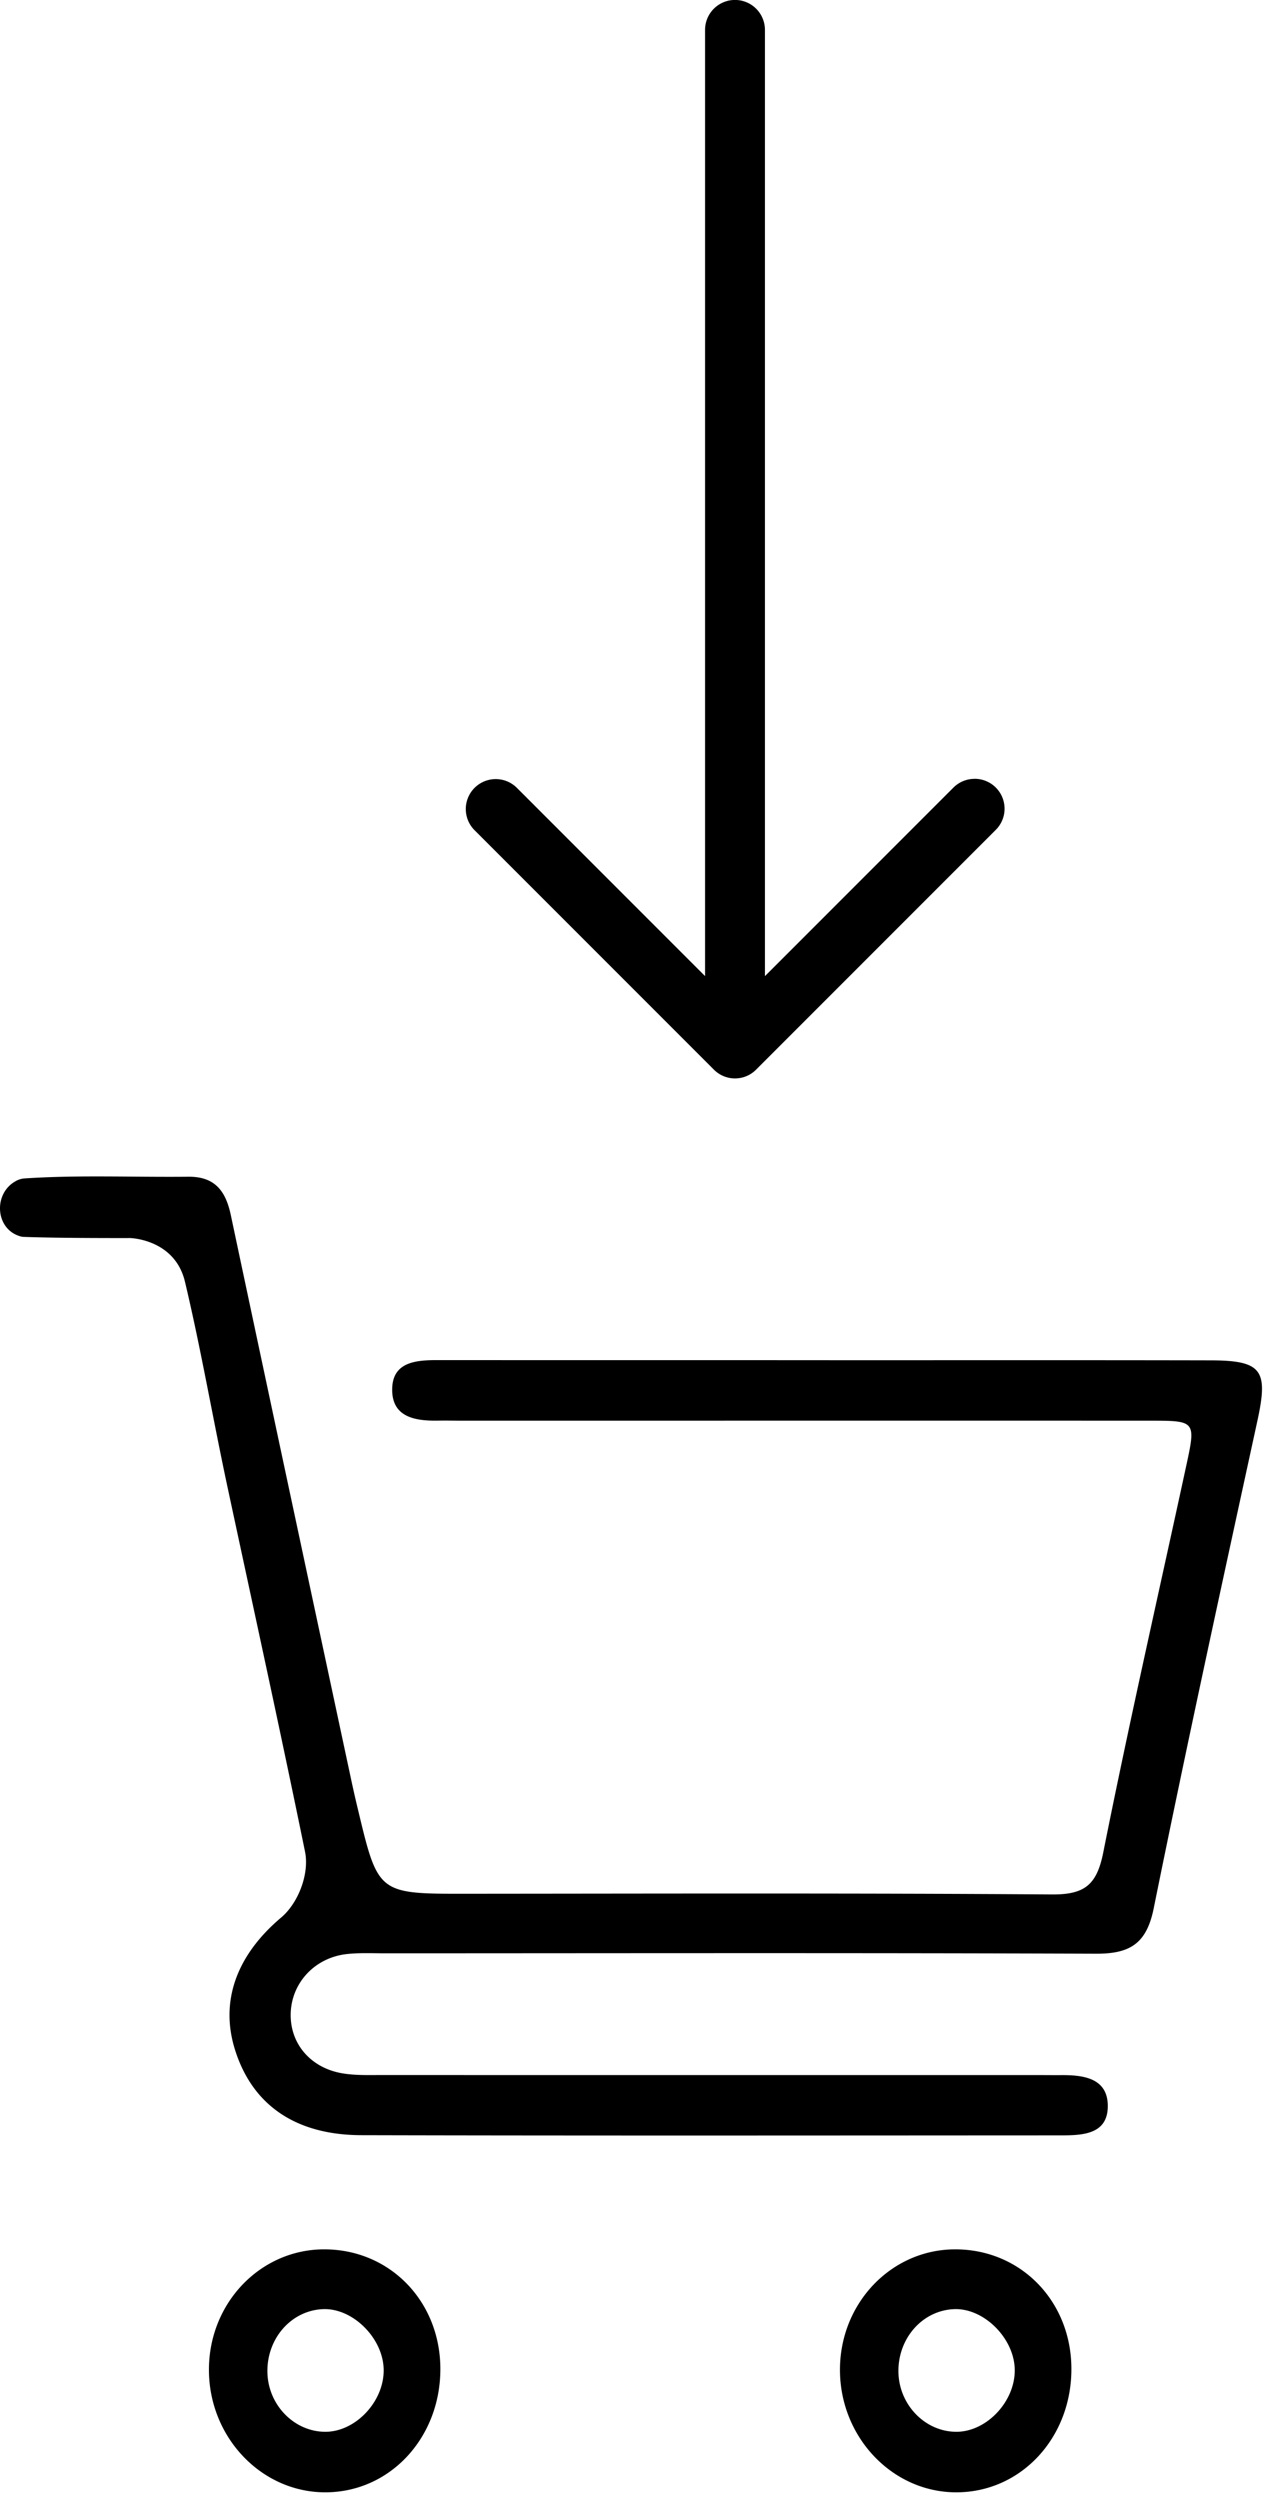 <svg width="26" height="51" viewBox="0 0 26 51" xmlns="http://www.w3.org/2000/svg">
    <g fill="#000" fill-rule="evenodd">
        <path d="M16.925 27.749c2.596.001 5.193-.003 7.789.003 1.042.003 1.17.204.95 1.22-.721 3.315-1.445 6.63-2.118 9.955-.146.724-.482.933-1.182.93-4.828-.019-9.657-.009-14.485-.008-.267 0-.536-.014-.8.015-.649.071-1.124.58-1.146 1.2-.022.628.41 1.136 1.083 1.238.261.04.532.03.798.03 4.465.002 8.93.001 13.394.001.146 0 .291.002.437.001.466-.005.96.06.963.626.003.589-.522.603-.97.603-4.755.002-9.511.008-14.267-.004-1.345-.004-2.219-.62-2.572-1.733-.318-1.001.032-1.942.94-2.708.351-.297.578-.894.486-1.343-.509-2.49-1.054-4.972-1.586-7.457-.297-1.388-.536-2.789-.864-4.169-.207-.873-1.12-.892-1.12-.892s-1.404.005-2.179-.024a.326.326 0 0 1-.093-.021c-.477-.164-.514-.85-.08-1.106a.432.432 0 0 1 .191-.065c1.111-.074 2.23-.023 3.347-.035.548-.006.766.296.869.78.813 3.836 1.634 7.671 2.454 11.507.045.211.093.423.144.633.41 1.714.411 1.71 2.226 1.708 3.98-.003 7.959-.015 11.938.014.664.004.911-.196 1.043-.854.527-2.643 1.127-5.27 1.697-7.905.194-.893.184-.906-.719-.906-4.683-.002-9.366 0-14.049 0-.17 0-.34-.004-.51-.001-.474.008-.942-.076-.93-.651.01-.541.476-.584.914-.584 2.669.002 5.338 0 8.007.002M20.709 48.338c-.012-.639-.631-1.254-1.237-1.23-.656.026-1.161.61-1.136 1.31.025.657.552 1.19 1.179 1.192.621.002 1.206-.621 1.194-1.272m-1.18 2.507c-1.31.008-2.387-1.12-2.387-2.5 0-1.359 1.047-2.454 2.348-2.457 1.333-.002 2.361 1.043 2.375 2.413.015 1.415-1.014 2.536-2.335 2.544M7.83 48.338c-.012-.639-.63-1.254-1.237-1.23-.655.026-1.16.61-1.135 1.31.024.657.552 1.19 1.179 1.192.621.002 1.205-.621 1.193-1.272m-1.178 2.507c-1.311.008-2.388-1.12-2.388-2.5-.001-1.359 1.046-2.454 2.348-2.457 1.332-.002 2.36 1.043 2.375 2.413.014 1.415-1.015 2.536-2.335 2.544M19.889 15.889a.61.61 0 0 0-.432.179l-3.846 3.846V.61a.61.61 0 1 0-1.222 0v19.303l-3.846-3.846a.611.611 0 0 0-.864.864l4.889 4.889a.607.607 0 0 0 .864 0l4.889-4.889a.61.61 0 0 0-.432-1.043"/>
    </g>
</svg>
